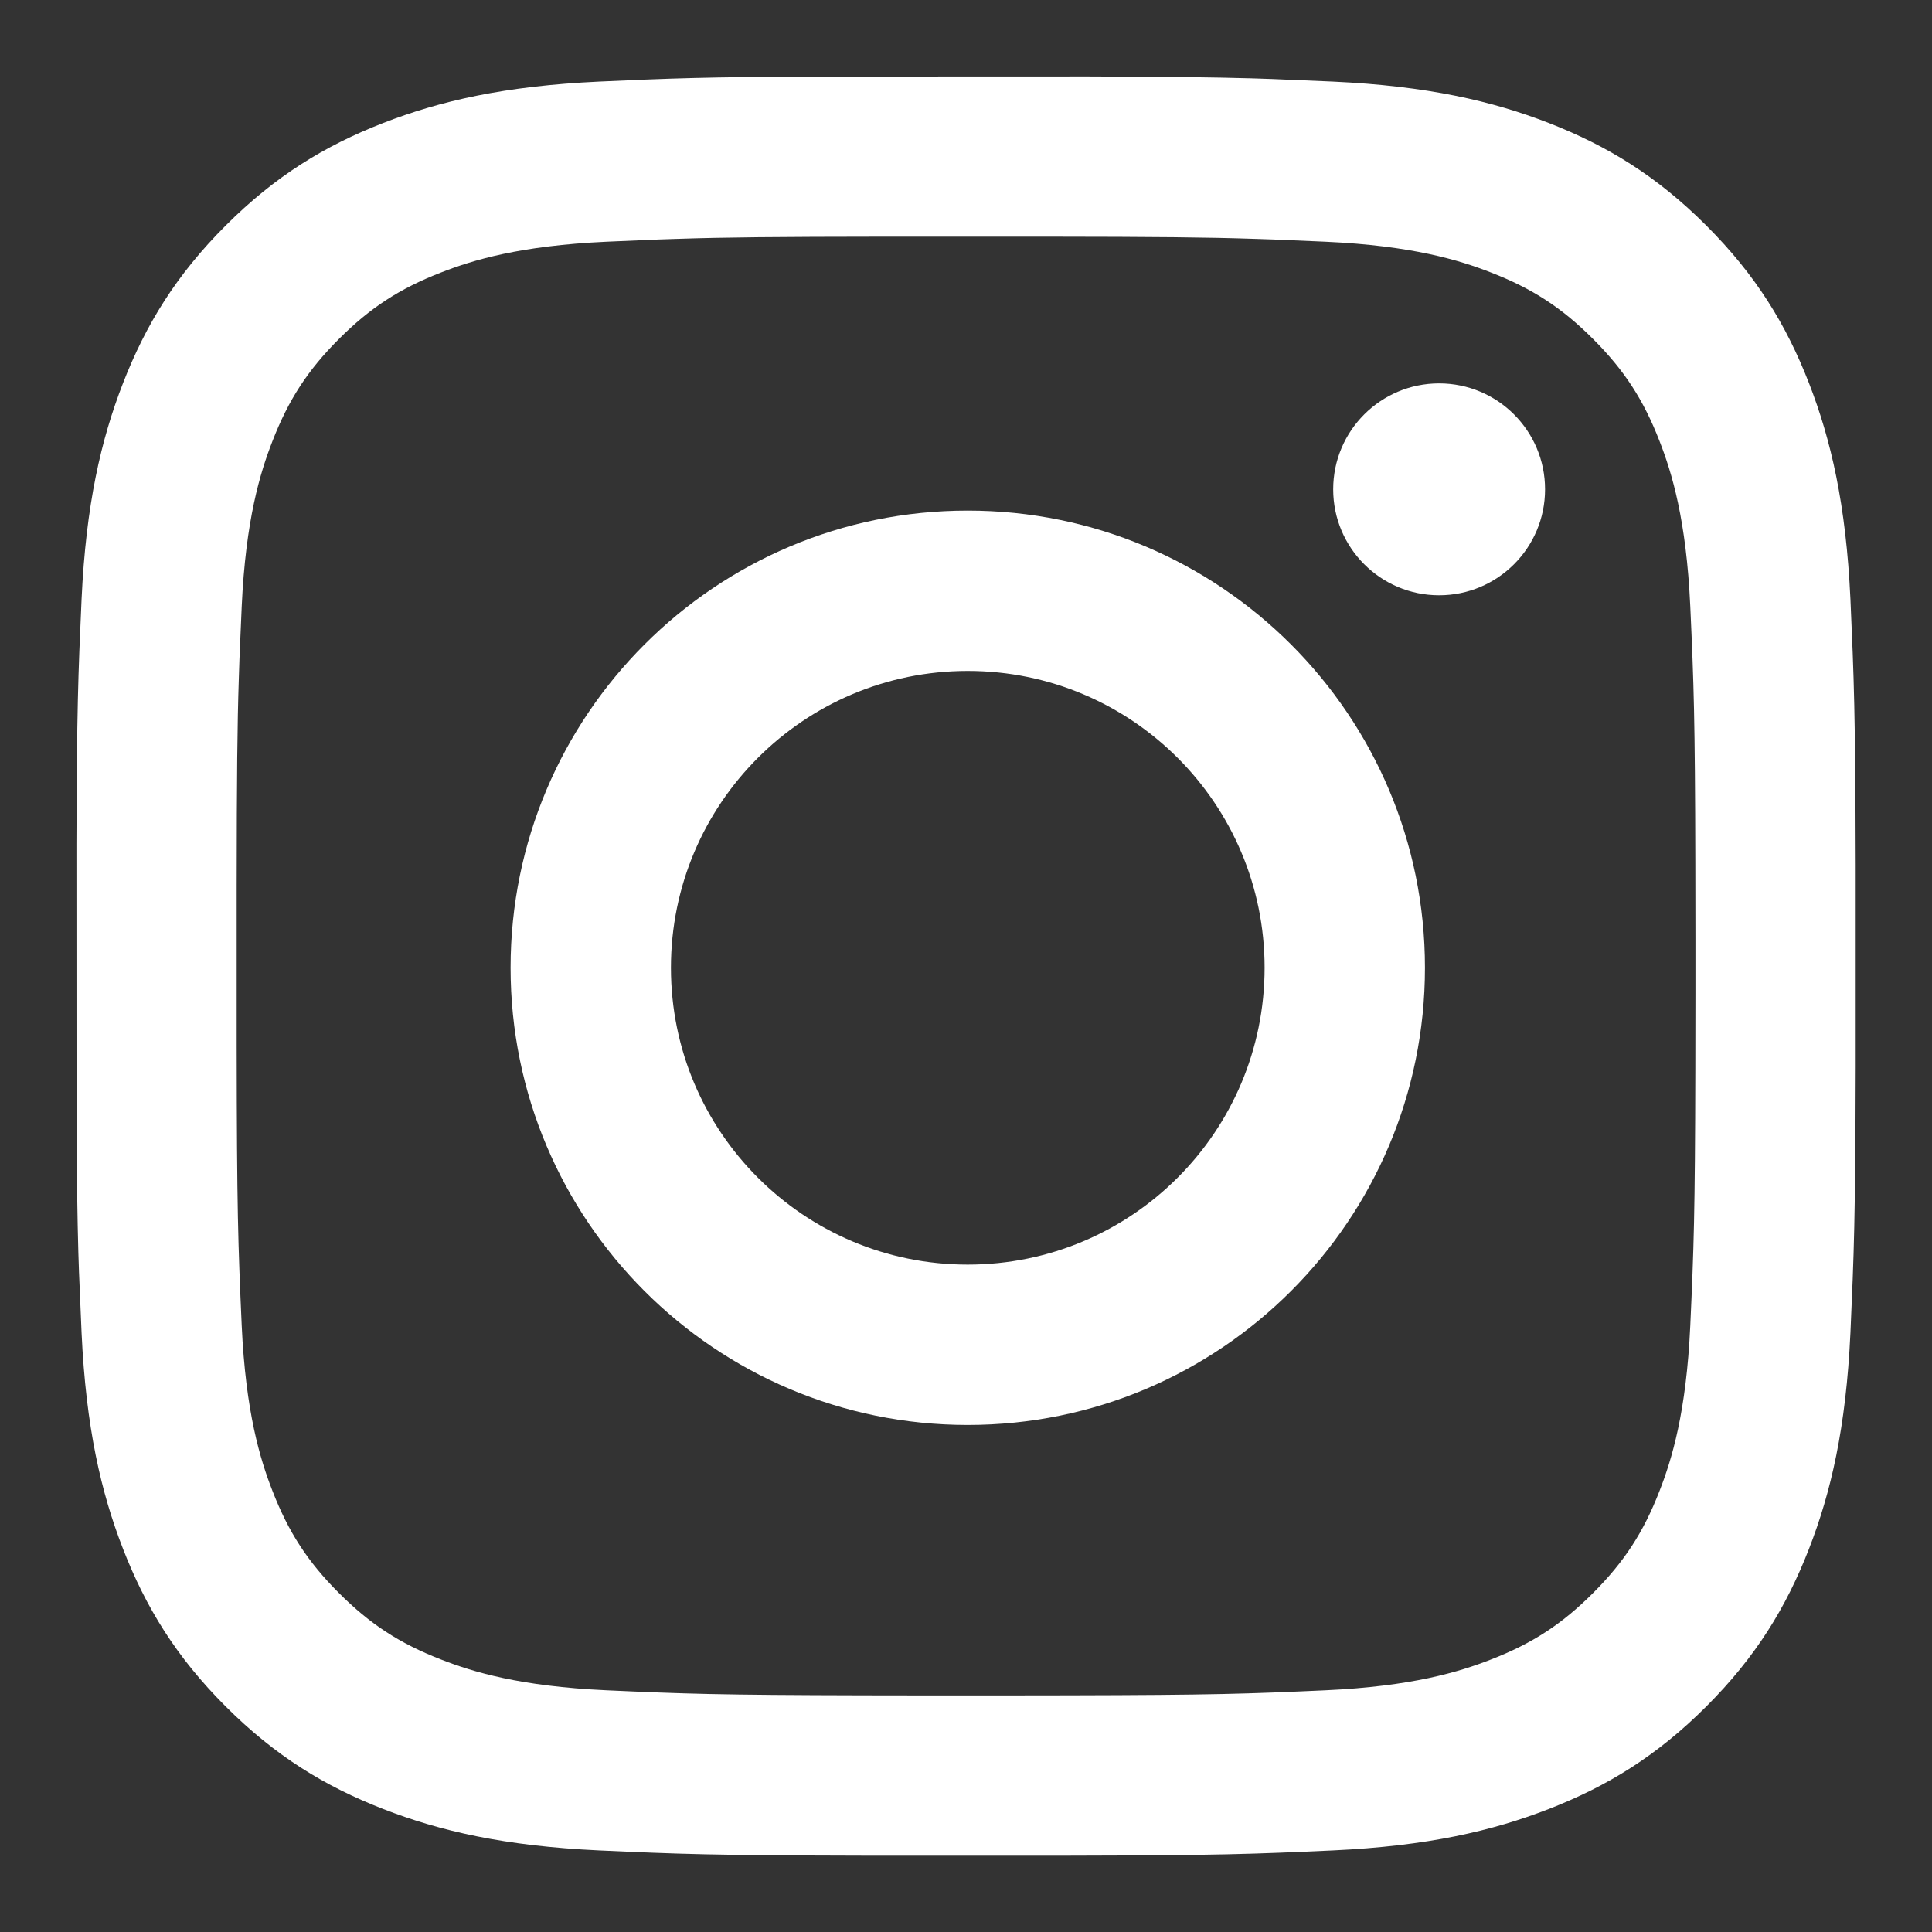 <?xml version="1.0" encoding="UTF-8"?>
<svg width="18px" height="18px" viewBox="0 0 18 18" version="1.1" xmlns="http://www.w3.org/2000/svg" xmlns:xlink="http://www.w3.org/1999/xlink">
    <rect x="0" y="0" width="18" height="18" fill="#333333" stroke="none"/>
    <title>Group 17</title>
    <g id="Symbols" stroke="none" stroke-width="1" fill="none" fill-rule="evenodd">
        <g id="desktop/footer" transform="translate(-1346, -448)" fill="#FFFFFF" fill-rule="nonzero">
            <g id="Group-19" transform="translate(0, 364)">
                <g id="Group-18" transform="translate(1284, 84)">
                    <g id="Group-17" transform="translate(62, 0)">
                        <path d="M11.67,0.73 L11.85,0.736 C12.028,0.743 12.206,0.751 12.418,0.76 C13.3,0.801 13.903,0.941 14.43,1.146 C14.975,1.358 15.437,1.641 15.898,2.102 C16.359,2.563 16.642,3.025 16.854,3.57 C17.059,4.097 17.199,4.7 17.24,5.582 C17.273,6.325 17.286,6.643 17.289,8.06 L17.289,8.496 L17.289,9.504 L17.289,9.504 L17.289,9.94 C17.286,11.357 17.273,11.675 17.24,12.418 C17.199,13.3 17.059,13.903 16.854,14.43 C16.642,14.975 16.359,15.437 15.898,15.898 C15.437,16.359 14.975,16.642 14.43,16.854 C13.903,17.059 13.3,17.199 12.418,17.24 C11.675,17.274 11.357,17.286 9.94,17.289 L9.504,17.289 L8.496,17.289 L8.496,17.289 L8.06,17.289 C6.643,17.286 6.325,17.274 5.582,17.24 C4.7,17.199 4.097,17.059 3.57,16.854 C3.025,16.642 2.563,16.359 2.102,15.898 C1.641,15.437 1.358,14.975 1.146,14.43 C0.941,13.903 0.801,13.3 0.76,12.418 C0.751,12.206 0.743,12.028 0.736,11.85 L0.73,11.67 C0.721,11.344 0.715,10.979 0.713,10.374 L0.712,7.865 C0.716,6.612 0.728,6.29 0.76,5.582 C0.801,4.7 0.941,4.097 1.146,3.57 C1.358,3.025 1.641,2.563 2.102,2.102 C2.563,1.641 3.025,1.358 3.57,1.146 C4.097,0.941 4.7,0.801 5.582,0.76 C6.242,0.73 6.567,0.717 7.626,0.713 L10.135,0.712 C10.887,0.714 11.304,0.72 11.67,0.73 Z M9.744,2.205 L8.256,2.205 C7.226,2.206 6.751,2.211 6.323,2.225 L6.14,2.231 C5.988,2.237 5.832,2.244 5.65,2.252 C4.842,2.289 4.403,2.424 4.111,2.538 C3.724,2.688 3.448,2.868 3.158,3.158 C2.868,3.448 2.688,3.724 2.538,4.111 C2.424,4.403 2.289,4.842 2.252,5.65 C2.244,5.832 2.237,5.988 2.231,6.14 L2.225,6.323 C2.211,6.751 2.206,7.226 2.205,8.256 L2.205,9.744 C2.207,11.289 2.218,11.585 2.252,12.35 C2.289,13.158 2.424,13.597 2.538,13.889 C2.688,14.276 2.868,14.552 3.158,14.842 C3.448,15.132 3.724,15.312 4.111,15.462 C4.403,15.576 4.842,15.711 5.65,15.748 C6.379,15.781 6.682,15.792 8.044,15.795 L8.733,15.796 L8.733,15.796 L9,15.796 C9.092,15.796 9.181,15.796 9.267,15.796 L9.956,15.795 C11.318,15.792 11.621,15.781 12.35,15.748 C13.158,15.711 13.597,15.576 13.889,15.462 C14.276,15.312 14.552,15.132 14.842,14.842 C15.132,14.552 15.312,14.276 15.462,13.889 C15.576,13.597 15.711,13.158 15.748,12.35 C15.781,11.621 15.792,11.318 15.795,9.956 L15.796,9.267 L15.796,9.267 L15.796,9 C15.796,8.908 15.796,8.819 15.796,8.733 L15.795,8.044 C15.792,6.682 15.781,6.379 15.748,5.65 C15.711,4.842 15.576,4.403 15.462,4.111 C15.312,3.724 15.132,3.448 14.842,3.158 C14.552,2.868 14.276,2.688 13.889,2.538 C13.597,2.424 13.158,2.289 12.35,2.252 C12.168,2.244 12.012,2.237 11.86,2.231 L11.677,2.225 C11.249,2.211 10.774,2.206 9.744,2.205 Z" id="Combined-Shape"></path>
                        <path d="M9.016,4.757 C11.369,4.757 13.276,6.664 13.276,9.016 C13.276,11.369 11.369,13.276 9.016,13.276 C6.664,13.276 4.757,11.369 4.757,9.016 C4.757,6.664 6.664,4.757 9.016,4.757 Z M9.016,6.251 C7.489,6.251 6.251,7.489 6.251,9.016 C6.251,10.544 7.489,11.782 9.016,11.782 C10.544,11.782 11.782,10.544 11.782,9.016 C11.782,7.489 10.544,6.251 9.016,6.251 Z" id="Combined-Shape"></path>
                        <path d="M13.408,3.572 C12.863,3.572 12.421,4.014 12.421,4.559 C12.421,5.104 12.863,5.546 13.408,5.546 C13.953,5.546 14.395,5.104 14.395,4.559 C14.395,4.014 13.953,3.572 13.408,3.572 Z" id="Shape-path"></path>
                    </g>
                </g>
            </g>
        </g>
    </g>
</svg>